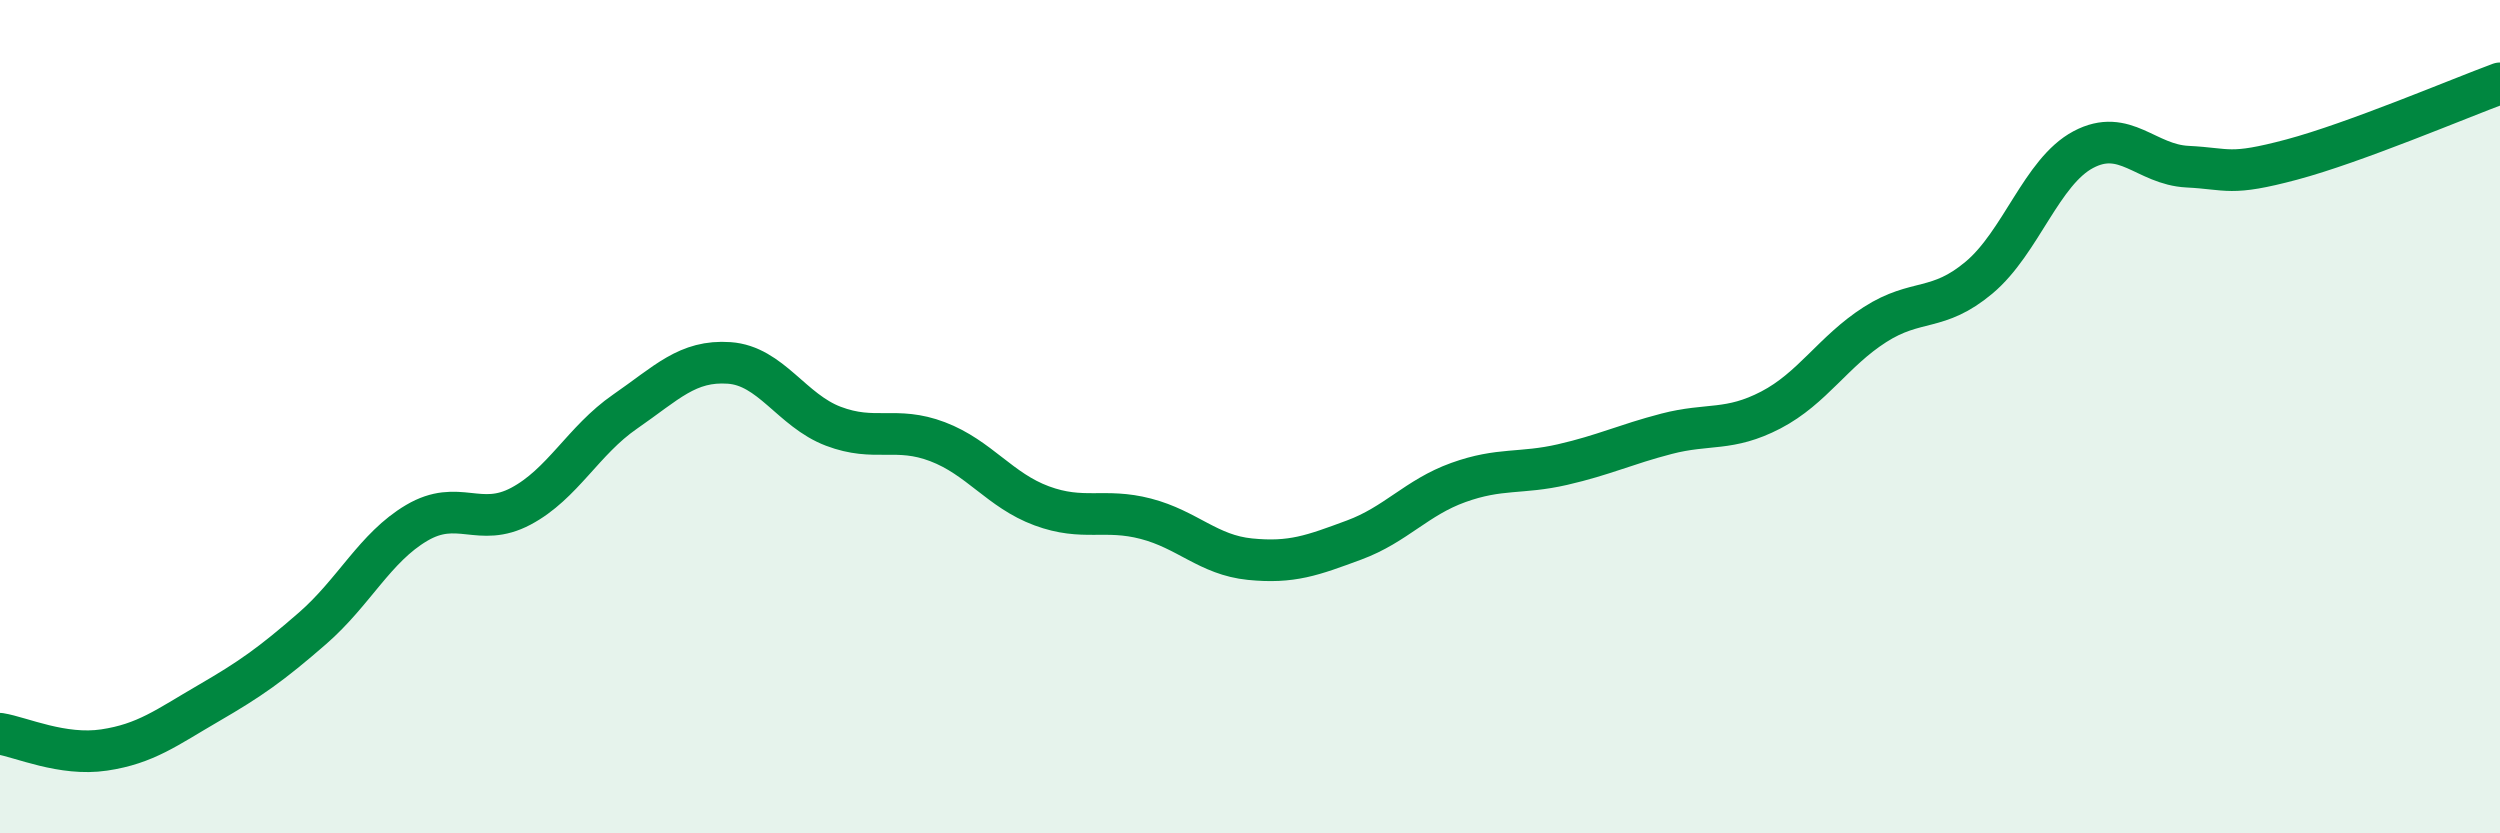 
    <svg width="60" height="20" viewBox="0 0 60 20" xmlns="http://www.w3.org/2000/svg">
      <path
        d="M 0,17.61 C 0.5,17.69 1.5,18.15 2.5,18 C 3.5,17.85 4,17.46 5,16.88 C 6,16.3 6.5,15.95 7.5,15.08 C 8.5,14.21 9,13.14 10,12.55 C 11,11.96 11.5,12.68 12.5,12.15 C 13.5,11.62 14,10.57 15,9.88 C 16,9.19 16.5,8.64 17.5,8.71 C 18.5,8.78 19,9.85 20,10.23 C 21,10.61 21.5,10.22 22.5,10.6 C 23.5,10.98 24,11.77 25,12.14 C 26,12.51 26.5,12.19 27.5,12.45 C 28.5,12.71 29,13.32 30,13.42 C 31,13.52 31.5,13.33 32.5,12.96 C 33.5,12.59 34,11.94 35,11.58 C 36,11.22 36.5,11.38 37.5,11.15 C 38.5,10.92 39,10.67 40,10.41 C 41,10.15 41.5,10.36 42.5,9.84 C 43.5,9.32 44,8.43 45,7.79 C 46,7.15 46.5,7.5 47.5,6.66 C 48.5,5.82 49,4.12 50,3.59 C 51,3.06 51.5,3.95 52.5,4 C 53.5,4.05 53.5,4.23 55,3.83 C 56.5,3.43 59,2.37 60,2L60 20L0 20Z"
        fill="#008740"
        opacity="0.1"
        stroke-linecap="round"
        stroke-linejoin="round"
      />
      <path
        d="M 0,17.61 C 0.5,17.69 1.5,18.15 2.5,18 C 3.5,17.85 4,17.46 5,16.88 C 6,16.3 6.5,15.95 7.5,15.08 C 8.5,14.21 9,13.14 10,12.55 C 11,11.96 11.5,12.68 12.5,12.15 C 13.5,11.62 14,10.57 15,9.88 C 16,9.19 16.5,8.64 17.5,8.71 C 18.5,8.78 19,9.85 20,10.23 C 21,10.61 21.5,10.22 22.5,10.6 C 23.5,10.98 24,11.77 25,12.14 C 26,12.51 26.5,12.19 27.5,12.45 C 28.5,12.71 29,13.32 30,13.42 C 31,13.52 31.5,13.33 32.5,12.96 C 33.5,12.59 34,11.94 35,11.58 C 36,11.22 36.5,11.38 37.5,11.15 C 38.5,10.92 39,10.67 40,10.41 C 41,10.15 41.5,10.36 42.5,9.84 C 43.5,9.32 44,8.43 45,7.79 C 46,7.15 46.5,7.5 47.5,6.66 C 48.5,5.82 49,4.12 50,3.59 C 51,3.06 51.5,3.95 52.5,4 C 53.5,4.05 53.5,4.23 55,3.83 C 56.5,3.43 59,2.37 60,2"
        stroke="#008740"
        stroke-width="1"
        fill="none"
        stroke-linecap="round"
        stroke-linejoin="round"
      />
    </svg>
  
